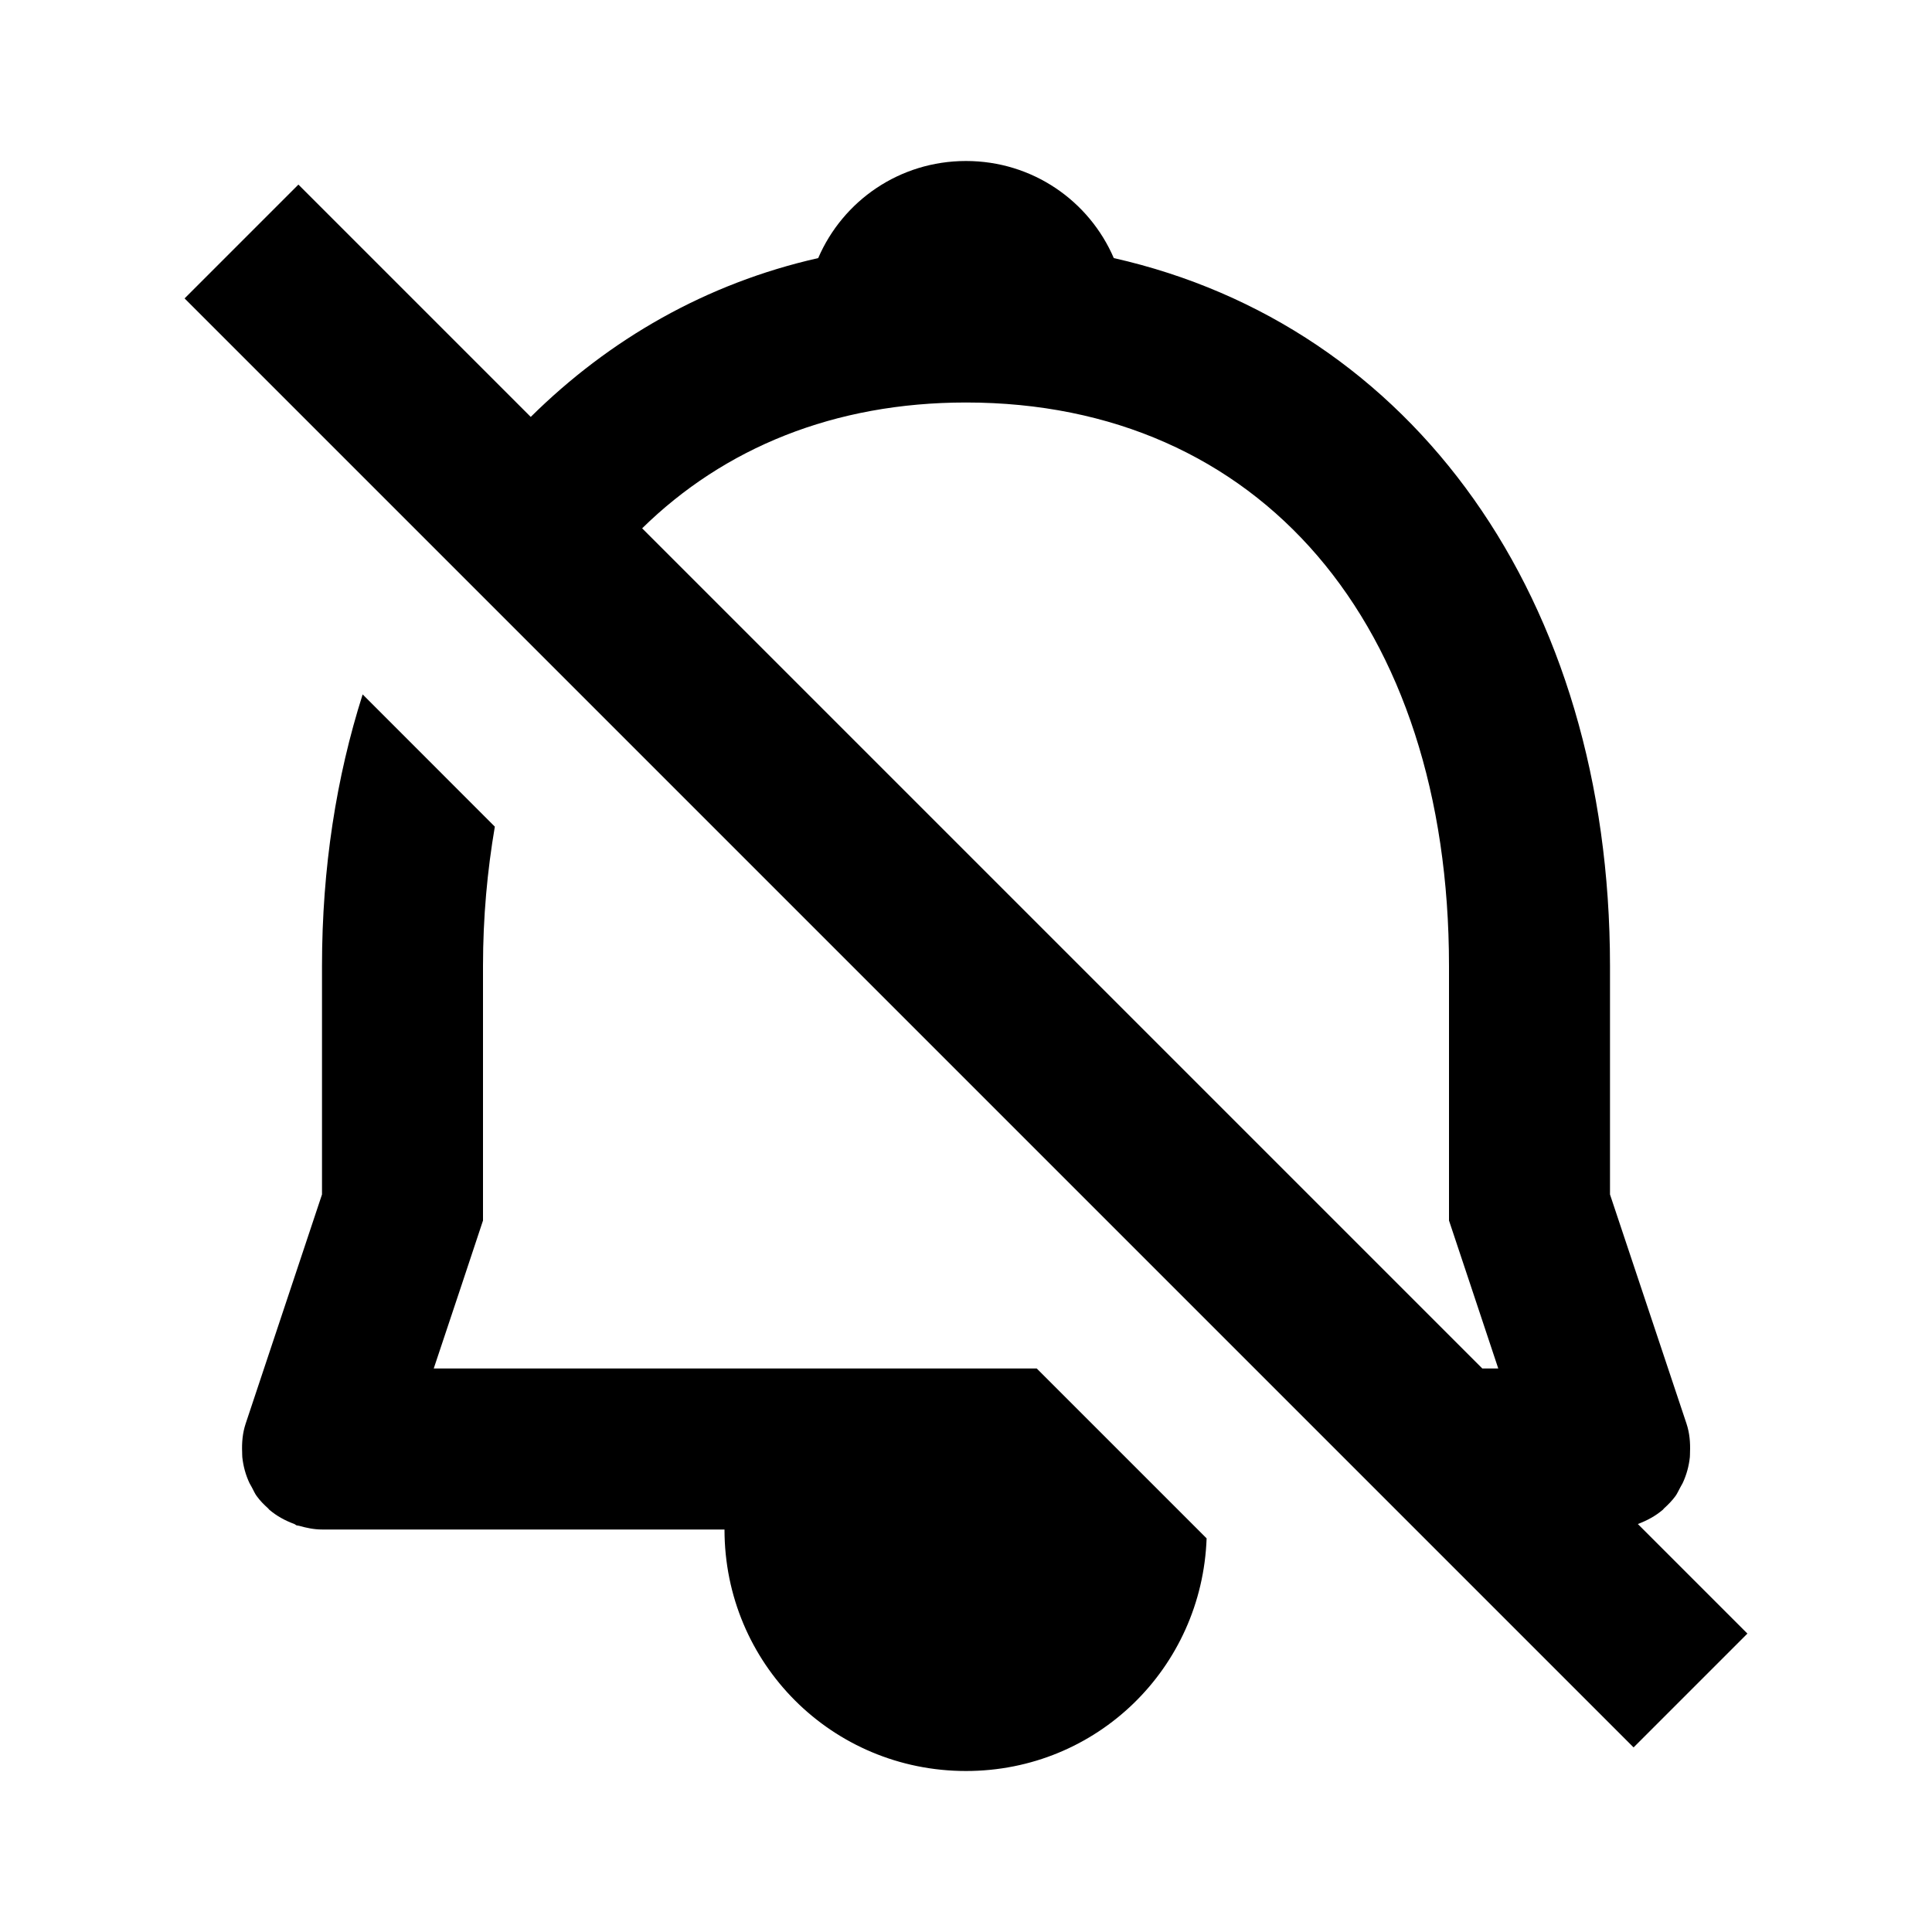 <?xml version="1.0" encoding="UTF-8"?>
<svg xmlns="http://www.w3.org/2000/svg" width="24" height="24" viewBox="0 0 24 24">
  <path d="M20.348 18.931c.112-.042.218-.099.309-.177.006-.005.009-.012.015-.017.051-.046.1-.096.141-.152.024-.033.039-.071.059-.106.011-.02.021-.036.031-.056.048-.103.077-.21.089-.321.002-.021.001-.04.002-.061.005-.12-.005-.24-.044-.357L20 14.838V12c0-4.578-2.459-7.957-6.164-8.794C13.53 2.495 12.826 2 12 2s-1.53.495-1.836 1.206C8.77 3.521 7.568 4.215 6.593 5.179L3.707 2.293 2.293 3.707l18 18 1.414-1.414-1.361-1.361C20.347 18.932 20.347 18.931 20.348 18.931zM12 5c3.645 0 6 2.748 6 7v3 .162l.262.786L18.612 17h-.198L7.977 6.563C8.995 5.564 10.363 5 12 5zM5.388 17l.351-1.052L6 15.162V15v-3c0-.61.054-1.186.147-1.731L4.505 8.626C4.179 9.65 4 10.781 4 12v2.838l-.948 2.846c-.039.117-.049.237-.044.357.001.021 0 .04.002.061.012.111.041.219.089.321.01.02.021.036.031.056.02.035.034.073.059.106.041.057.09.106.141.152.006.005.009.012.015.017.091.078.196.135.309.177.012.004.02.014.031.018.01.003.021.002.03.005C3.807 18.98 3.901 19 4 19h5c0 1.664 1.336 3 3 3 1.626 0 2.931-1.278 2.989-2.89L12.879 17H5.388z"></path>
</svg>
